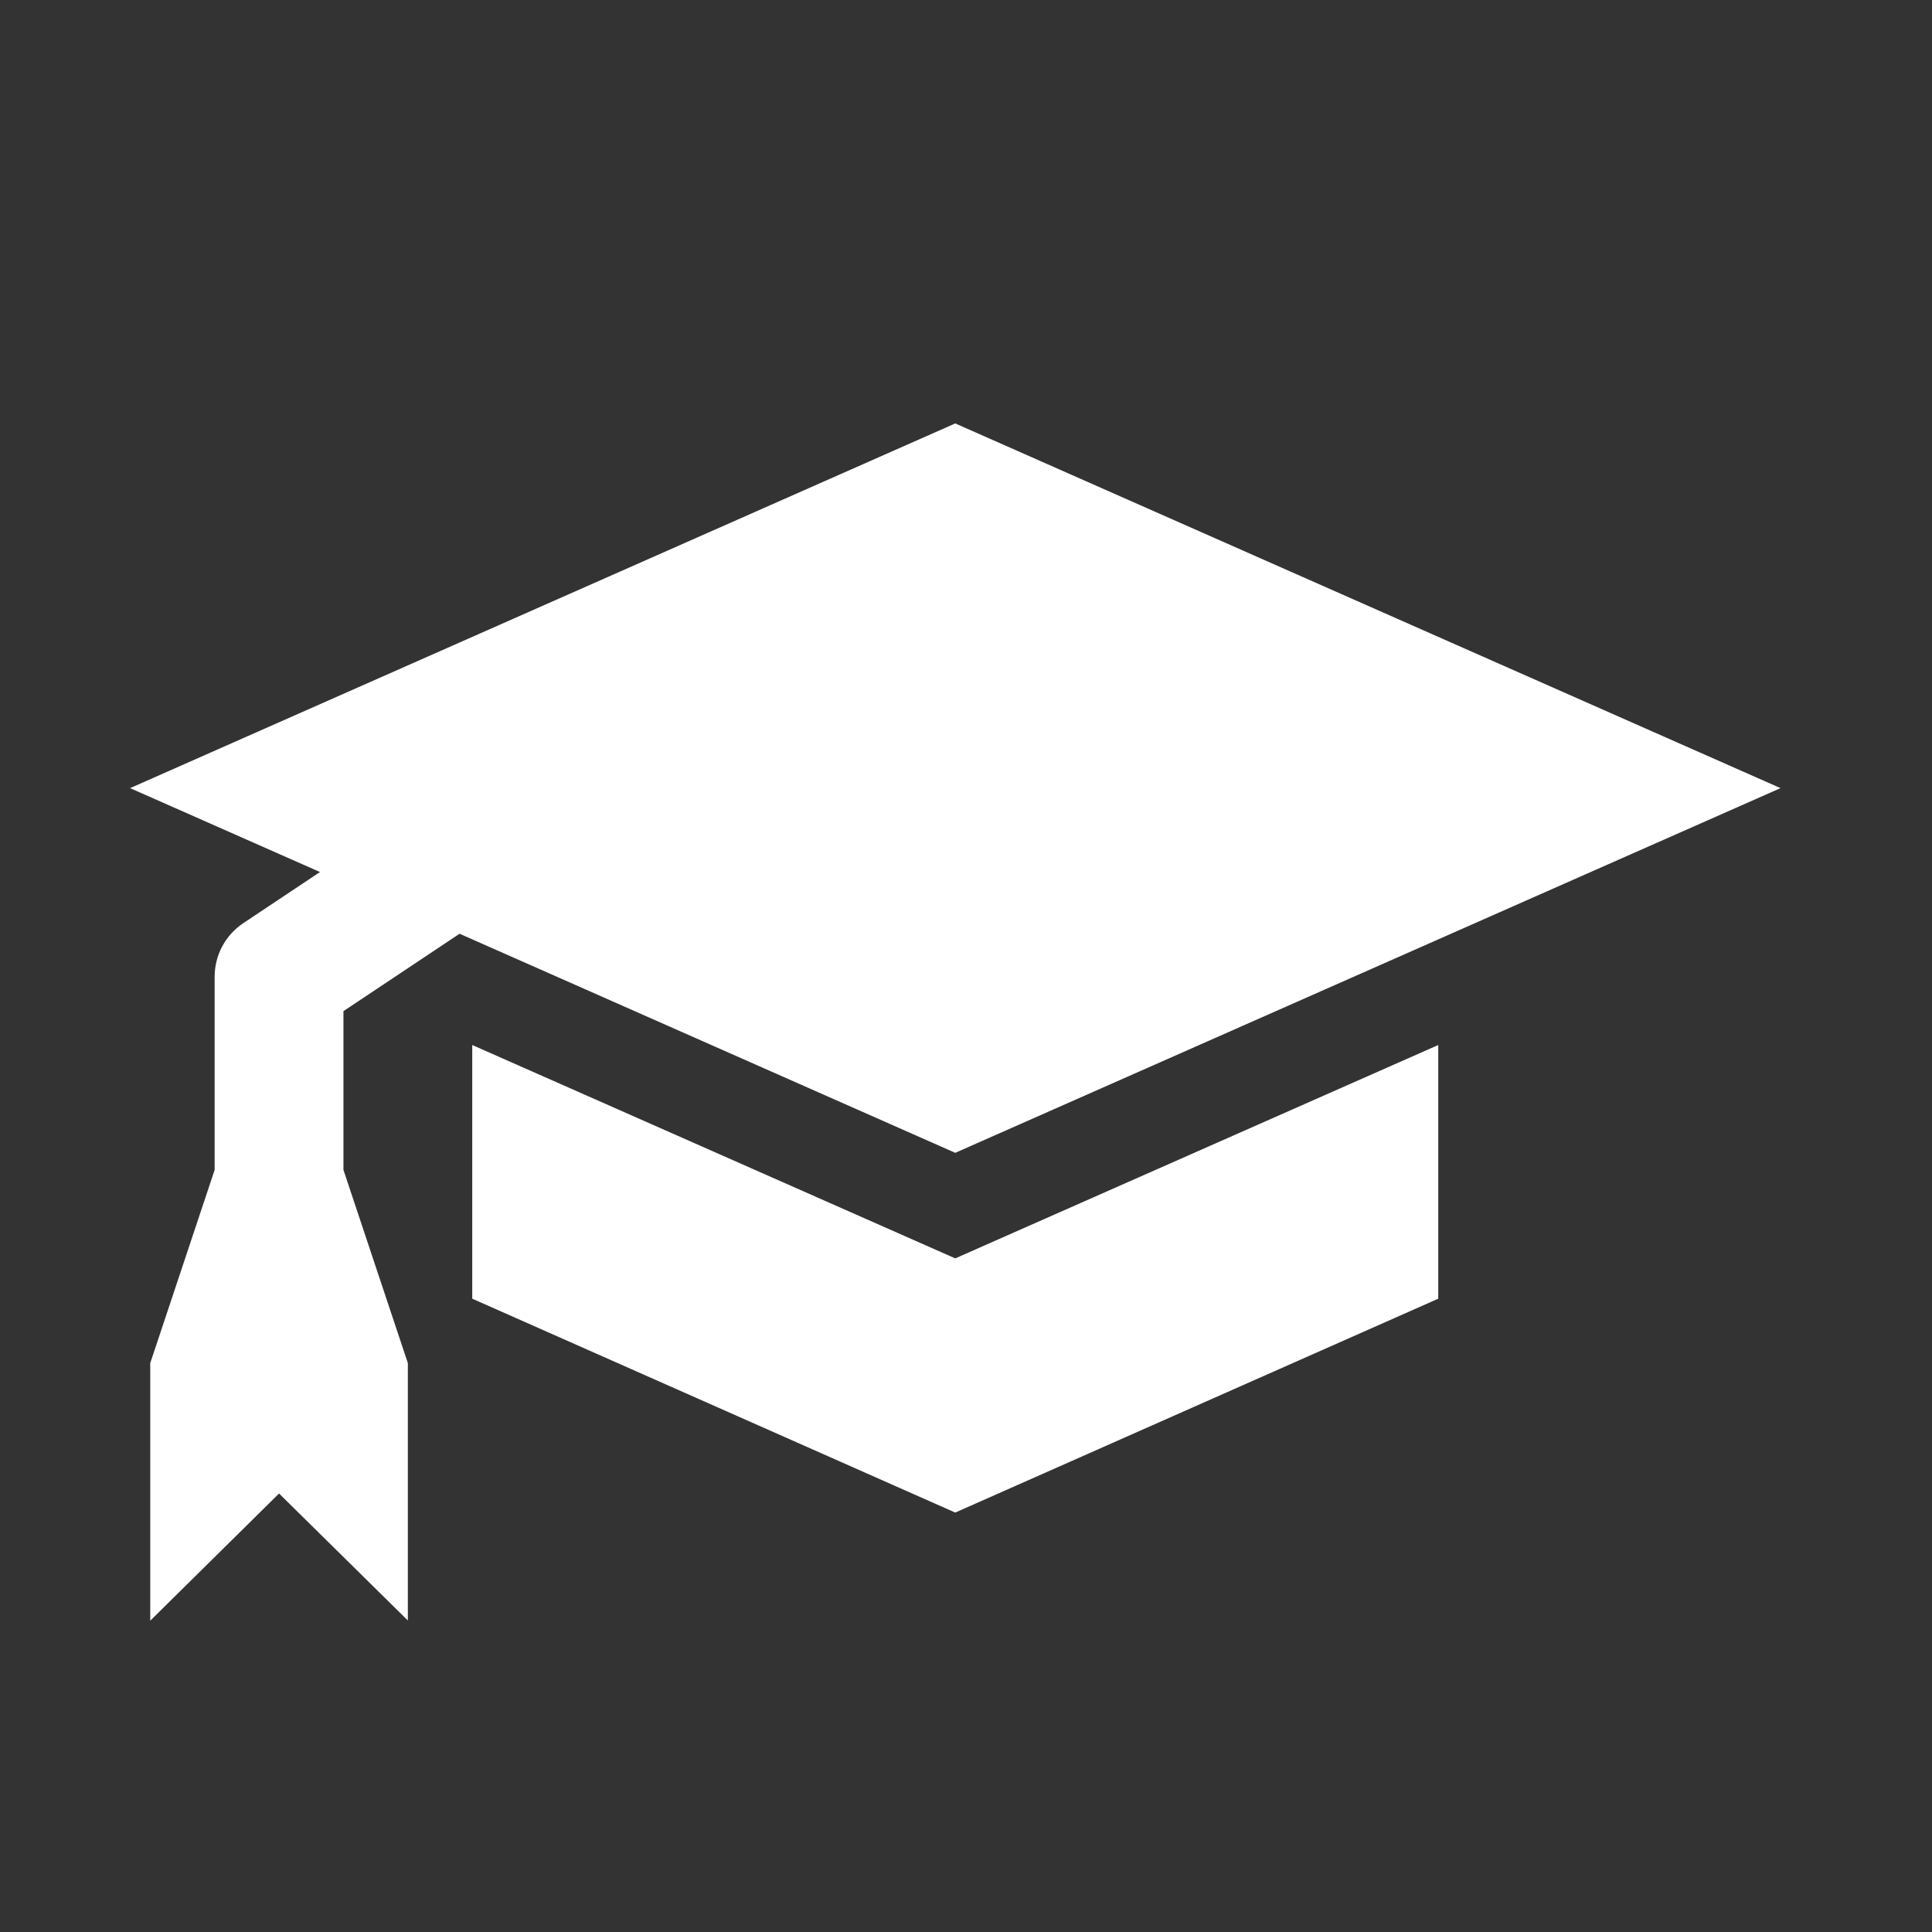<?xml version="1.0" encoding="utf-8"?>
<!-- Generator: Adobe Illustrator 15.1.0, SVG Export Plug-In  -->
<!DOCTYPE svg PUBLIC "-//W3C//DTD SVG 1.1//EN" "http://www.w3.org/Graphics/SVG/1.1/DTD/svg11.dtd">
<svg version="1.1"
	 xmlns="http://www.w3.org/2000/svg" xmlns:xlink="http://www.w3.org/1999/xlink" xmlns:a="http://ns.adobe.com/AdobeSVGViewerExtensions/3.0/"
	 x="0px" y="0px" width="30px" height="30px" viewBox="0.5 0.5 30 30" enable-background="new 0.5 0.5 30 30" xml:space="preserve">
<rect x="0.5" y="0.5" width="30" height="30" fill="#333333" stroke="none"/>
<defs>
</defs>
<rect display="none" width="31" height="31"/>
<path display="none" fill="#FFFFFF" d="M15.495,3.834c-4.549,0-8.78,2.735-10.648,6.883c-1.892,4.202-1.075,9.26,2.03,12.659
	c3.104,3.396,8.054,4.666,12.408,3.17c4.278-1.468,7.396-5.414,7.825-9.917C27.758,9.867,22.293,3.834,15.495,3.834 M11.271,8.896
	c0.322-0.937,2.054,0.546,1.126,1.36c-0.223,0.196-1.431,0.164-1.174-0.118c0.104-0.113,0.26-0.114,0.362-0.255
	C11.849,9.518,11.436,9.185,11.271,8.896 M19.501,21.916c-0.03,0.373-0.291,1.295-0.797,1.295c-0.368,0-0.364-0.517-0.327-0.77
	c0.135-0.899,0.518-1.068,1.008-1.744C19.723,20.982,19.533,21.541,19.501,21.916 M20.655,15.498
	c-0.441,0.473-1.103,1.22-1.828,1.217c-0.491-0.003-0.54-1.524-1.134-1.806c-0.303-0.144-0.725,0.197-0.48,0.494
	c0.267,0.321,0.263,0.756,0.604,1.035c0.585,0.48,1.111,1.036,1.879,0.444c-0.078,0.9-0.76,1.412-1.288,2.061
	c-0.297,0.366-0.535,0.776-0.439,1.265c0.081,0.411,0.377,0.968,0.046,1.344c-0.22,0.249-0.712,0.389-0.729,0.78
	c0.055,0.146,0.077,0.298,0.064,0.453c-0.103,0.217-0.328,0.359-0.445,0.582c-0.22,0.424-0.679,1.25-1.173,1.411
	c-0.241,0.08-0.863,0.284-1.053,0.046c-0.501-0.634-0.328-2.105-0.622-2.847c-0.193-0.489,0.172-0.729,0.179-1.185
	c0.006-0.349-0.236-0.641-0.397-0.929c-0.211-0.367-0.167-0.615-0.152-1.015c0.014-0.379-0.352-0.19-0.558-0.31
	c-0.23-0.135-0.256-0.434-0.583-0.229c-0.282,0.174-1.15,0.32-1.473,0.264c-0.469-0.08-1.036-1.088-1.155-1.505
	c-0.11-0.393,0.189-0.768,0.079-1.097c-0.115-0.346-0.015-0.664,0.212-0.935c0.349-0.412,0.765-1.102,1.212-1.37
	c0.318-0.191,0.733-0.006,1.111-0.109c0.338-0.093,0.84-0.213,1.198-0.131c0.375,0.084-0.047,0.456,0.201,0.592
	c0.289,0.159,0.498,0.301,0.769,0.474c0.28,0.178,0.385-0.321,0.587-0.37c0.244-0.059,0.578-0.095,0.828-0.044
	c0.483,0.102,1.47-0.23,0.985-0.948c-0.171-0.25-0.628-0.325-0.887-0.432c-0.319-0.132-0.128-0.676-0.559-0.655
	c-0.32,0.08,0.12,0.415,0.011,0.602c-0.199,0.341-0.574-0.378-0.625-0.47c-0.061-0.109-0.763-1.081-0.986-0.87
	c-0.074,0.072,1.183,1.503,0.228,1.224c-0.005-0.377-0.394-0.416-0.6-0.667c-0.286-0.349-0.515-0.193-0.834,0.084
	c-0.311,0.273-0.764,0.653-1.14,0.833c-0.82,0.394-0.692-0.452-0.668-0.943c0.015-0.329,0.502-0.175,0.677-0.252
	c0.533-0.235,0.011-0.484-0.127-0.708c0.157-0.234,1.104-0.513,1.372-0.583c0.598-0.16,1.101-0.652,1.833-0.287
	c0.096,0.045,1.015-0.529,0.358-0.692C14.424,8.881,14.393,9.51,13.84,9.68c-0.003-0.608-1.493-0.664-0.934-1.478
	c0.456-0.666,0.826-0.757,2.117-0.852c0.944-0.063,1.4-0.032,1.605,0.141c0.205,0.174,0.267,0.796-0.225,0.859
	c0.092,0.813,0.943,0.062,1.268-0.147c0.538-0.343,1.669-0.131,1.821-0.254c0.153-0.124-0.101-0.472,0.033-0.693
	c0.126-0.208,0.445-0.102,0.487,0.11c0.576,0.093,0.851-0.336,1.466,0.072c1.854,1.235,3.292,3.014,4.023,5.89
	c0.329,1.292,0.39,2.733,0.014,2.629c-0.255-0.07-0.131-0.633-0.302-0.795c-0.435,0.102-1.17,0.828-1.36,1.23
	c-0.119,0.25,0.115,1.223-0.404,1.223c-0.212,0-0.315-0.777-0.346-0.909c-0.09-0.38-0.16-0.787-0.327-1.145
	c-0.189-0.411-0.364-0.152-0.664-0.211c-0.386-0.076-0.297-0.595-0.843-0.642C20.767,14.664,20.589,15.063,20.655,15.498"/>
<path display="none" fill="none" stroke="#FFFFFF" stroke-width="1.5" stroke-miterlimit="10" d="M18.811,13.495
	c0-1.918-1.482-3.456-3.313-3.456s-3.311,1.537-3.311,3.456c0,1.918,1.48,3.458,3.311,3.458S18.811,15.413,18.811,13.495z"/>
<path display="none" fill="none" stroke="#FFFFFF" stroke-width="1.5" stroke-miterlimit="10" d="M15.498,23
	c1.664,0,3.296-0.318,4.499-0.831c-0.003-1.189-0.06-1.897-0.06-1.897c0-1.052-2.182-1.894-4.439-1.894
	c-2.255,0-4.437,0.842-4.437,1.894c0,0-0.057,0.709-0.059,1.898C12.204,22.682,13.836,23,15.498,23z"/>
<path display="none" fill="#FFFFFF" d="M23.939,25.93c-0.398,0-3.915,1.008-3.936-1.992c-0.021-1.5,0-0.938,0-0.938H10v-0.25
	c0,3-2.934,3.18-3.355,3.18S6.717,27,7.162,27h16.771C24.379,27,24.338,25.93,23.939,25.93z"/>
<path display="none" fill="none" stroke="#FFFFFF" stroke-width="2" stroke-miterlimit="10" d="M29,20.583
	C29,21.365,28.734,22,27.996,22H3.336C2.598,22,2,21.365,2,20.583V5.417C2,4.634,2.598,4,3.336,4h24.66C28.734,4,29,4.634,29,5.417
	V20.583z"/>
<path display="none" fill="#FFFFFF" d="M15.5,7.812c-3.981-6.1-11.781-2.102-11.781,3.523c0,4.338,6.781,8.074,11.781,14.91
	c5-6.836,11.781-10.572,11.781-14.91C27.281,5.71,19.73,1.712,15.5,7.812"/>
<path fill="#FFFFFF" d="M15.333,20.04l7.5-3.313v3.939l-7.5,3.321l-7.5-3.321v-3.939L15.333,20.04z M5.833,16.201l1.803-1.202
	l7.697,3.402l12.815-5.663L15.333,7.075L2.52,12.738l2.949,1.303l-1.19,0.793C4,15.02,3.833,15.331,3.833,15.666v3l-1,3v4l2-1.975
	l2,1.972v-3.997l-1-3V16.201z"/>
<path display="none" fill="#565656" d="M18.572,8.686c2.036-1.12,4.566-1.198,6.694-0.293c2.751,1.125,4.689,3.962,4.73,6.935
	c0.063,2.171-0.844,4.354-2.438,5.836c-1.433,1.341-3.389,2.154-5.364,2.1c-2.215,0.028-4.39-1.012-5.836-2.676
	c0.467-0.421,1.079-0.636,1.604-0.981c1.123,1.152,2.721,1.872,4.345,1.802c1.572,0.063,3.118-0.639,4.219-1.742
	c1.086-1.114,1.732-2.66,1.712-4.221c0.015-1.387-0.507-2.764-1.401-3.821c-1.119-1.356-2.874-2.186-4.641-2.114
	c-1.053-0.032-2.088,0.305-2.986,0.84c-2.999,1.717-6.015,3.411-8.993,5.166c0.295,0.551,0.64,1.078,0.908,1.642
	c-1.688,0.009-3.378-0.005-5.066-0.009c0.115-0.368,0.347-0.676,0.536-1.005c0.664-1.148,1.356-2.277,2.012-3.429
	c0.237,0.391,0.464,0.788,0.688,1.187C12.389,12.167,15.474,10.413,18.572,8.686L18.572,8.686z"/>
<path display="none" fill="#565656" d="M3.877,9.445C5.261,8.333,7.036,7.67,8.821,7.739c2.172-0.039,4.299,0.97,5.745,2.574
	c-0.018,0.052-0.055,0.156-0.072,0.208c-0.507,0.23-0.974,0.538-1.464,0.804c-1.177-1.204-2.875-1.87-4.557-1.796
	c-1.551,0.078-3.064,0.781-4.112,1.929c-1.041,1.134-1.618,2.682-1.57,4.22c0.05,1.814,0.979,3.588,2.46,4.643
	c0.867,0.642,1.918,1.005,2.986,1.128c0.75,0.079,1.503-0.05,2.229-0.231c0.366-0.141,0.743-0.261,1.083-0.458
	c1.327-0.79,2.681-1.529,4.014-2.305c1.741-0.931,3.425-1.964,5.165-2.893c0.011-0.05,0.032-0.147,0.041-0.196
	c-0.289-0.504-0.584-1.006-0.858-1.52c1.685,0,3.367,0.004,5.05,0.023c-0.823,1.417-1.655,2.834-2.492,4.245
	c-0.029,0.009-0.088,0.021-0.12,0.028c-0.219-0.351-0.401-0.721-0.613-1.073c-2.348,1.277-4.649,2.635-6.983,3.938
	c-1.427,0.771-2.784,1.746-4.4,2.085c-1.169,0.229-2.384,0.199-3.537-0.108c-2.07-0.511-3.878-1.948-4.881-3.822
	c-0.639-1.171-0.966-2.507-0.932-3.839C1.042,13.07,2.108,10.847,3.877,9.445L3.877,9.445z"/>
<path display="none" fill="#FFFFFF" d="M25.333,5.5h-3v-2h-14v2h-3c-0.55,0-1,0.451-1,1c0,2.956,0,6,1.203,8.031
	c1.646,2.778,4.725,4.107,7.874,3.957c0.43,0.681,0.758,1.361,0.923,2.063V21.5c0,0.852-0.367,1.511-0.782,2h-1.218v1h-1v3h8v-3
	h-0.999v-1h-1.219c-0.416-0.489-0.781-1.148-0.781-2v-1.148c0.135-0.683,0.383-1.313,0.707-1.91
	c1.271,0.393,3.263-0.178,4.454-0.662c1.395-0.566,2.305-1.394,3.378-2.803c1.079-1.417,1.46-1.965,1.46-8.477
	C26.333,5.951,25.884,5.5,25.333,5.5 M8.245,14.813C6.081,12.611,6.26,10.355,6.301,7.5h2.032c0,1.761-0.048,2.473,0.589,4.148
	c0.672,1.771,1.836,3.282,2.986,4.766C10.323,16.223,9.113,15.697,8.245,14.813C9.113,15.697,6.232,12.766,8.245,14.813
	 M22.444,14.811c-1.025,1.025-2.271,1.49-4.044,1.641c1.127-1.422,2.235-2.648,3.151-4.437c0.918-1.788,0.781-2.606,0.781-4.515
	h2.01c0,0.551,0.019,1.497,0.019,2C24.361,12.41,23.47,13.785,22.444,14.811"/>
</svg>

